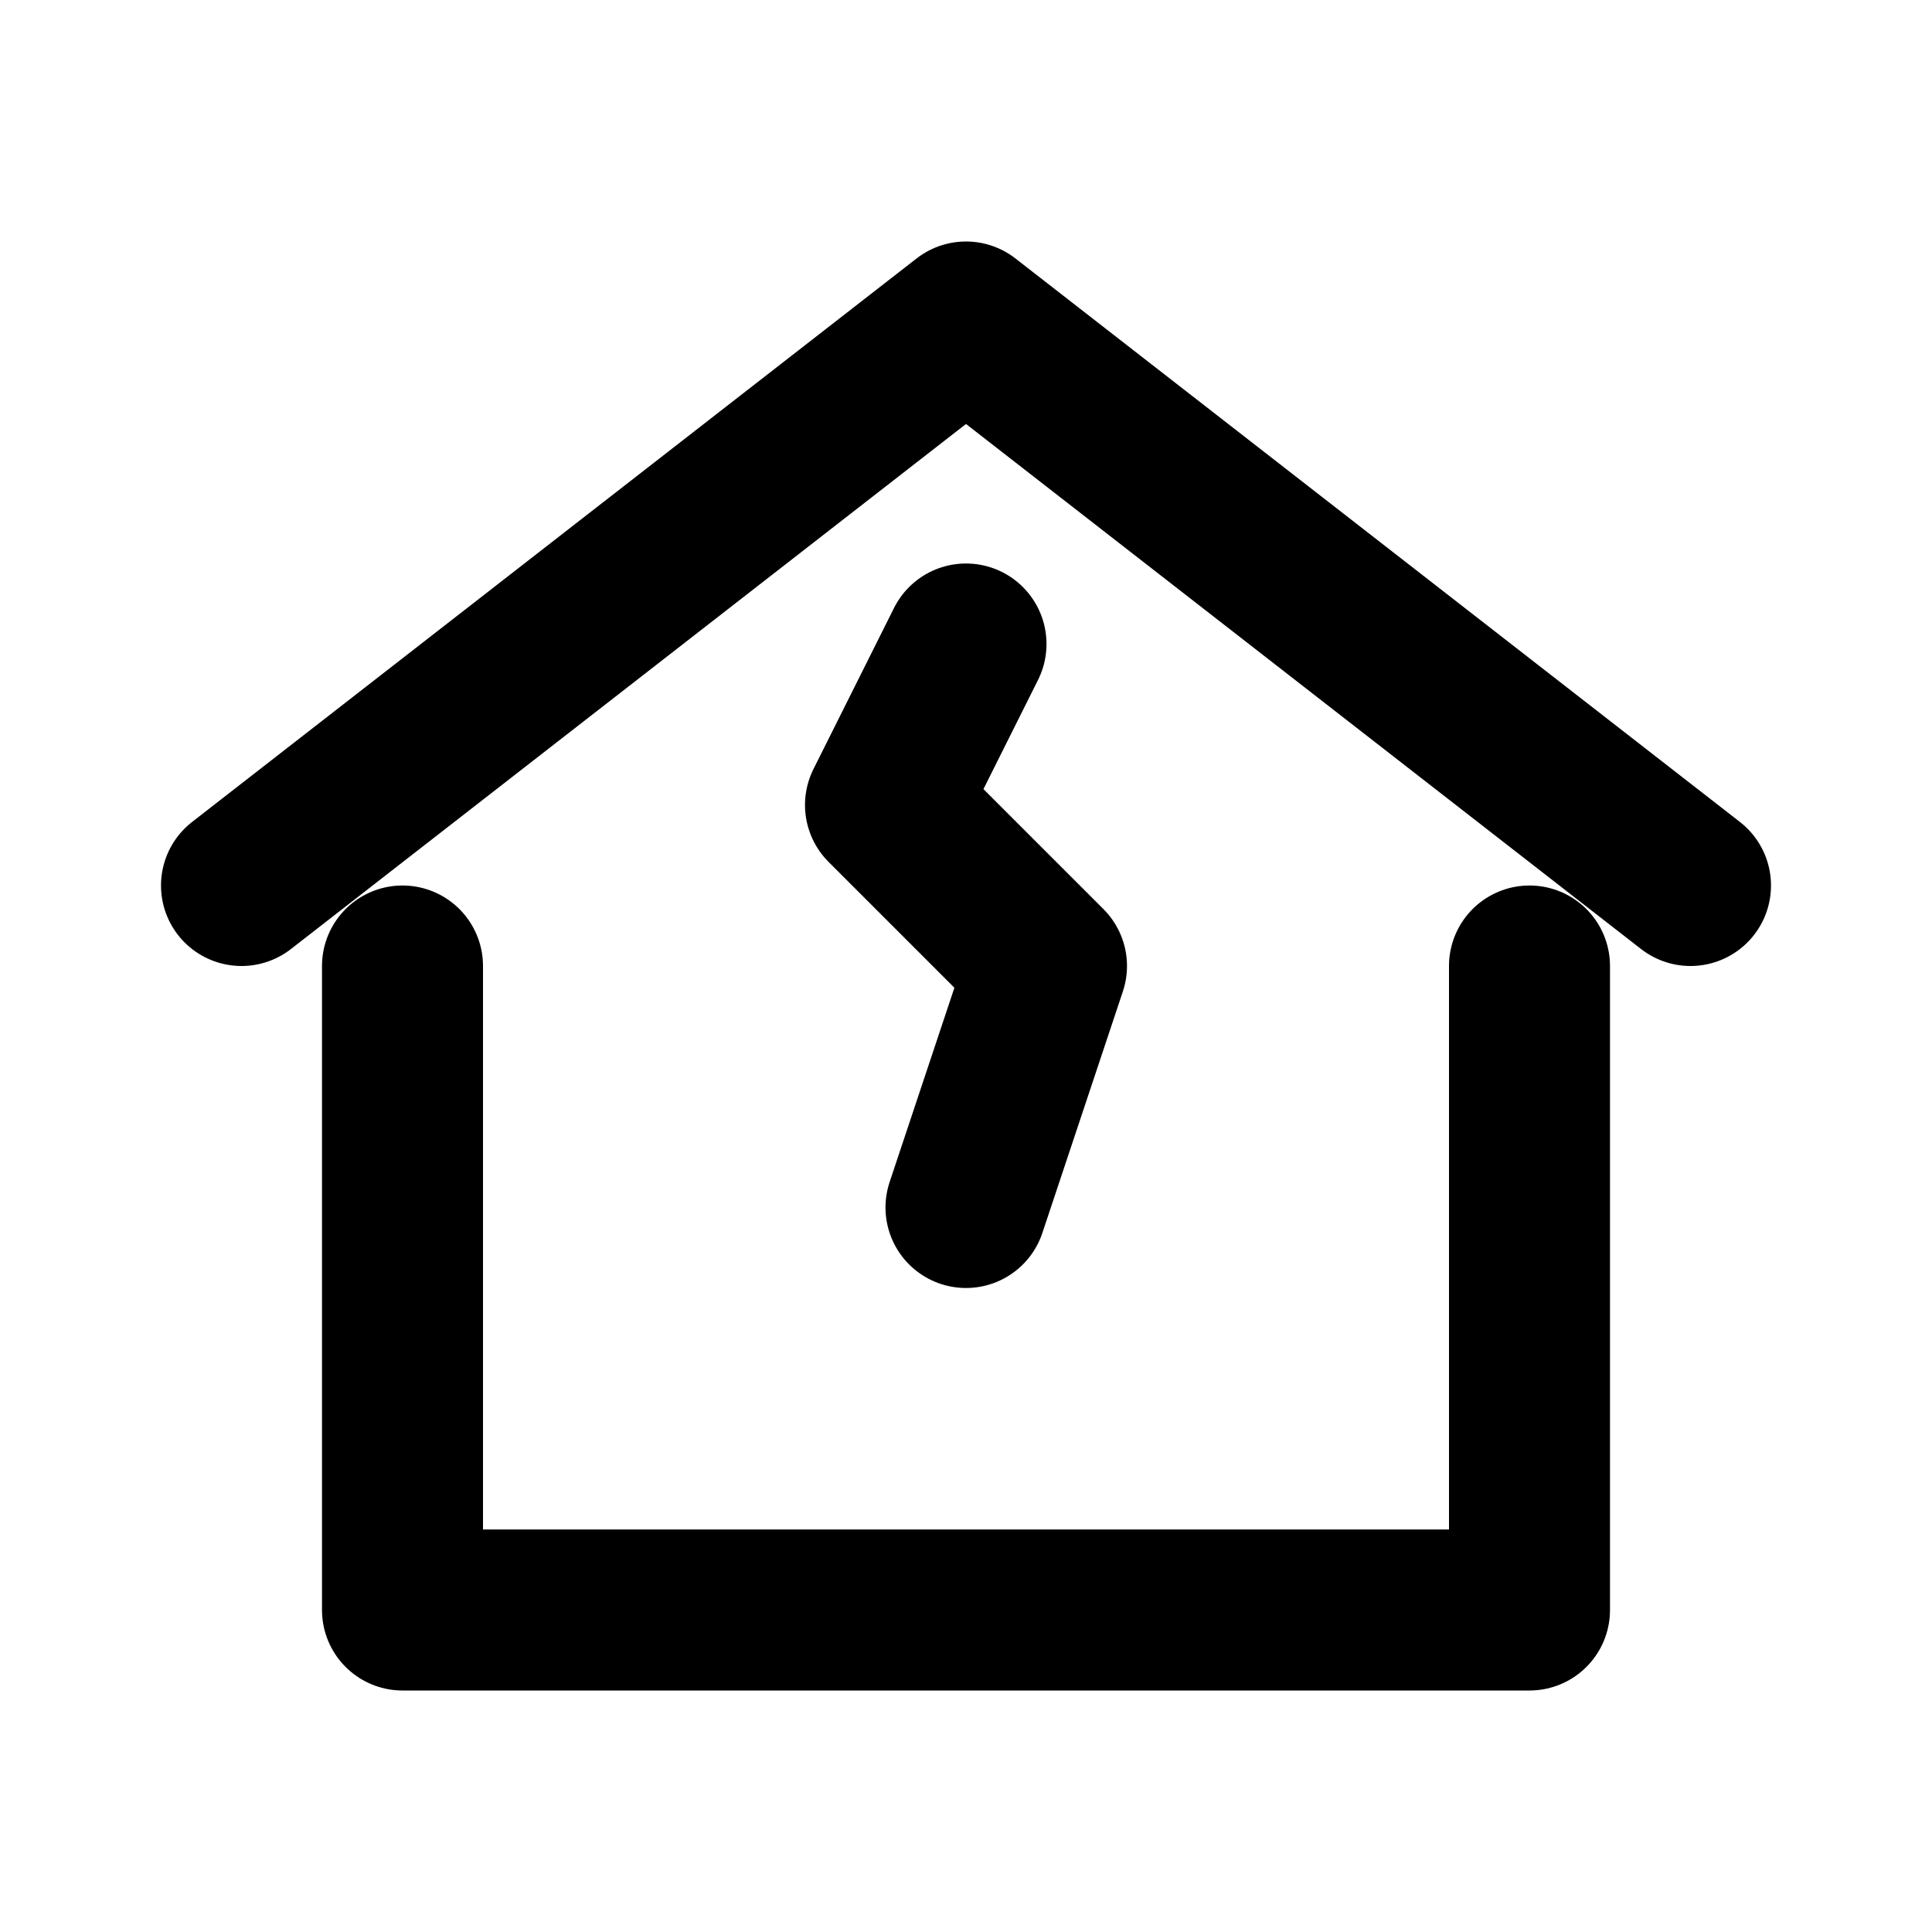 <svg xmlns="http://www.w3.org/2000/svg" width="64" height="64" viewBox="0 0 24 24" fill="none" stroke="currentColor" stroke-width="2" stroke-linecap="round" stroke-linejoin="round">
  <path d="M3 11l9-7 9 7"/>
  <path d="M5 12v8h14v-8"/>
  <path d="M12 8l-1 2 2 2-1 3"/>
</svg>

